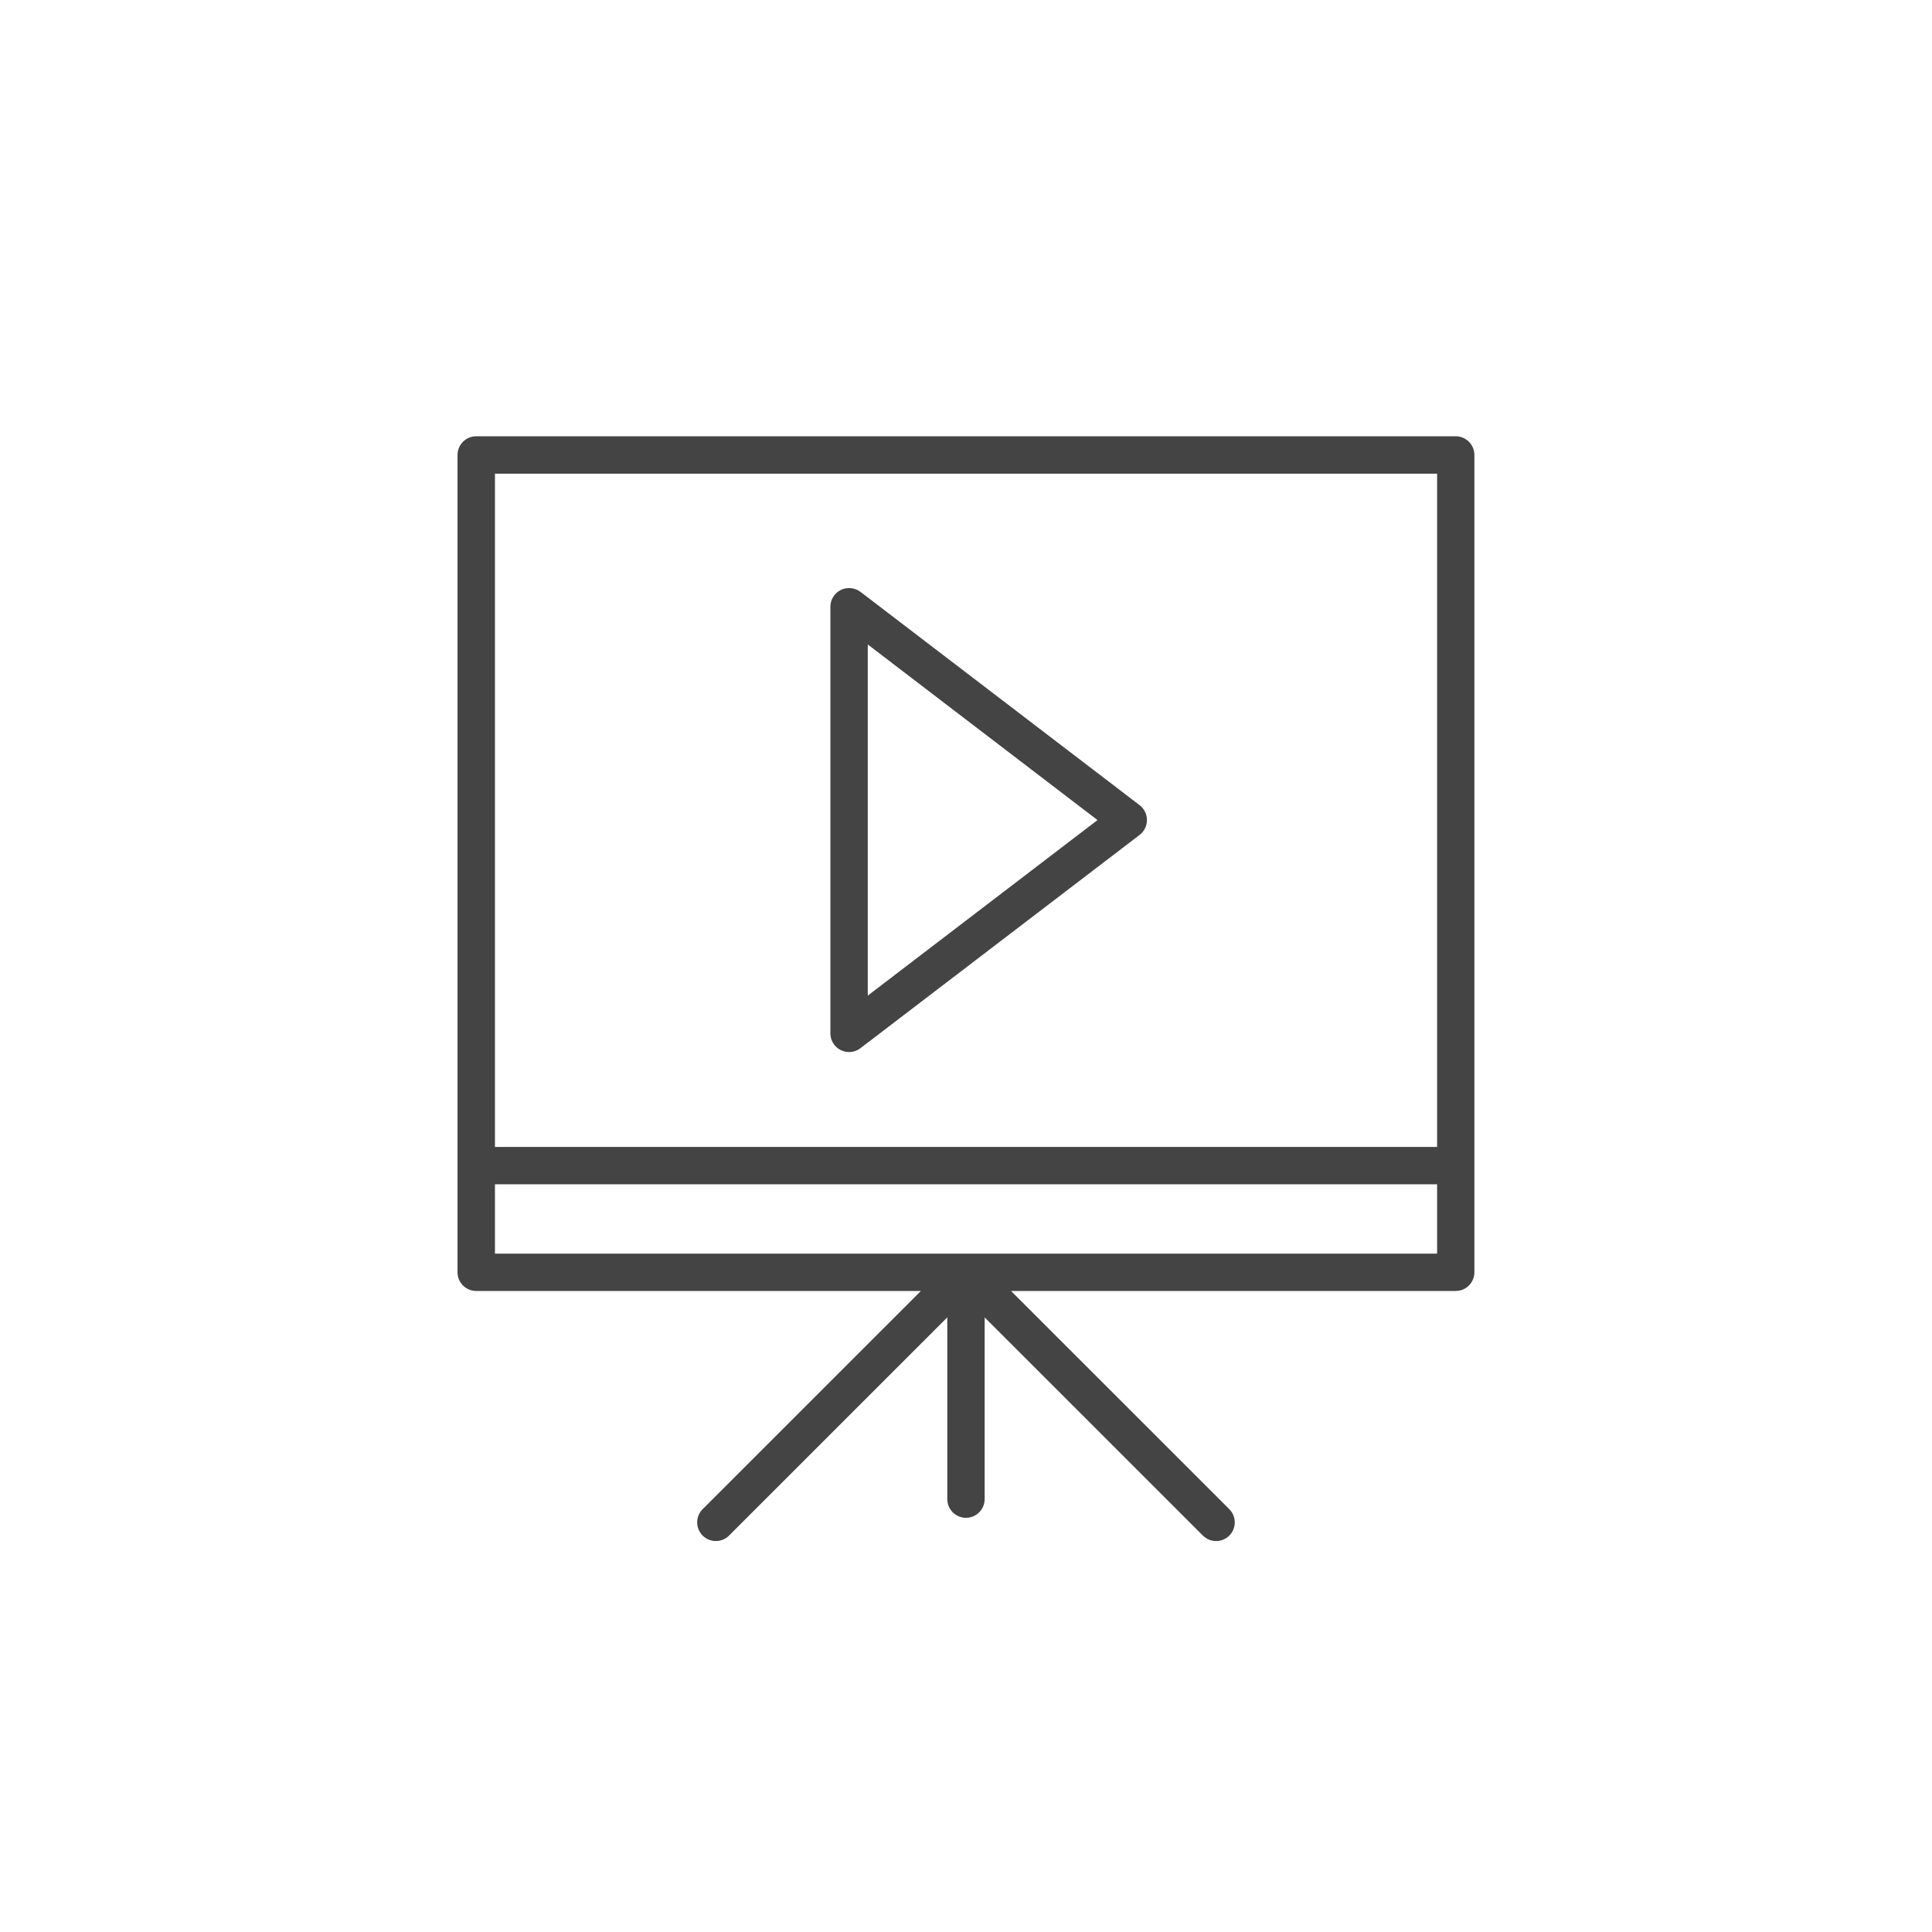 <!-- Generated by IcoMoon.io -->
<svg version="1.1" xmlns="http://www.w3.org/2000/svg" width="64" height="64" viewBox="0 0 64 64">
<title>play-projector</title>
<path fill="#444" d="M15.777 42.765h14.729l-7.23 7.228c-0.241 0.241-0.241 0.634 0 0.875 0.121 0.121 0.279 0.181 0.437 0.181s0.317-0.060 0.437-0.181l7.23-7.228v6.020c0 0.342 0.277 0.619 0.619 0.619s0.619-0.277 0.619-0.619v-6.020l7.23 7.228c0.121 0.121 0.279 0.181 0.437 0.181s0.317-0.060 0.437-0.181c0.241-0.241 0.241-0.634 0-0.875l-7.23-7.228h14.73c0.342 0 0.619-0.277 0.619-0.619v-27.075c0-0.342-0.277-0.619-0.619-0.619h-32.447c-0.342 0-0.619 0.277-0.619 0.619v27.075c-0.001 0.341 0.277 0.619 0.619 0.619zM16.396 15.691h31.21v22.302h-31.21v-22.302zM16.396 39.231h31.21v2.297h-31.21v-2.297z"></path>
<path fill="#444" d="M28.503 19.606c-0.187-0.142-0.44-0.165-0.65-0.063-0.211 0.104-0.345 0.319-0.345 0.555v14.134c0 0.236 0.133 0.451 0.345 0.555 0.087 0.043 0.18 0.063 0.274 0.063 0.133 0 0.266-0.043 0.376-0.127l9.248-7.065c0.153-0.117 0.243-0.3 0.243-0.493s-0.090-0.375-0.243-0.493l-9.248-7.067zM28.746 32.98v-11.631l7.61 5.817-7.61 5.815z"></path>
</svg>
